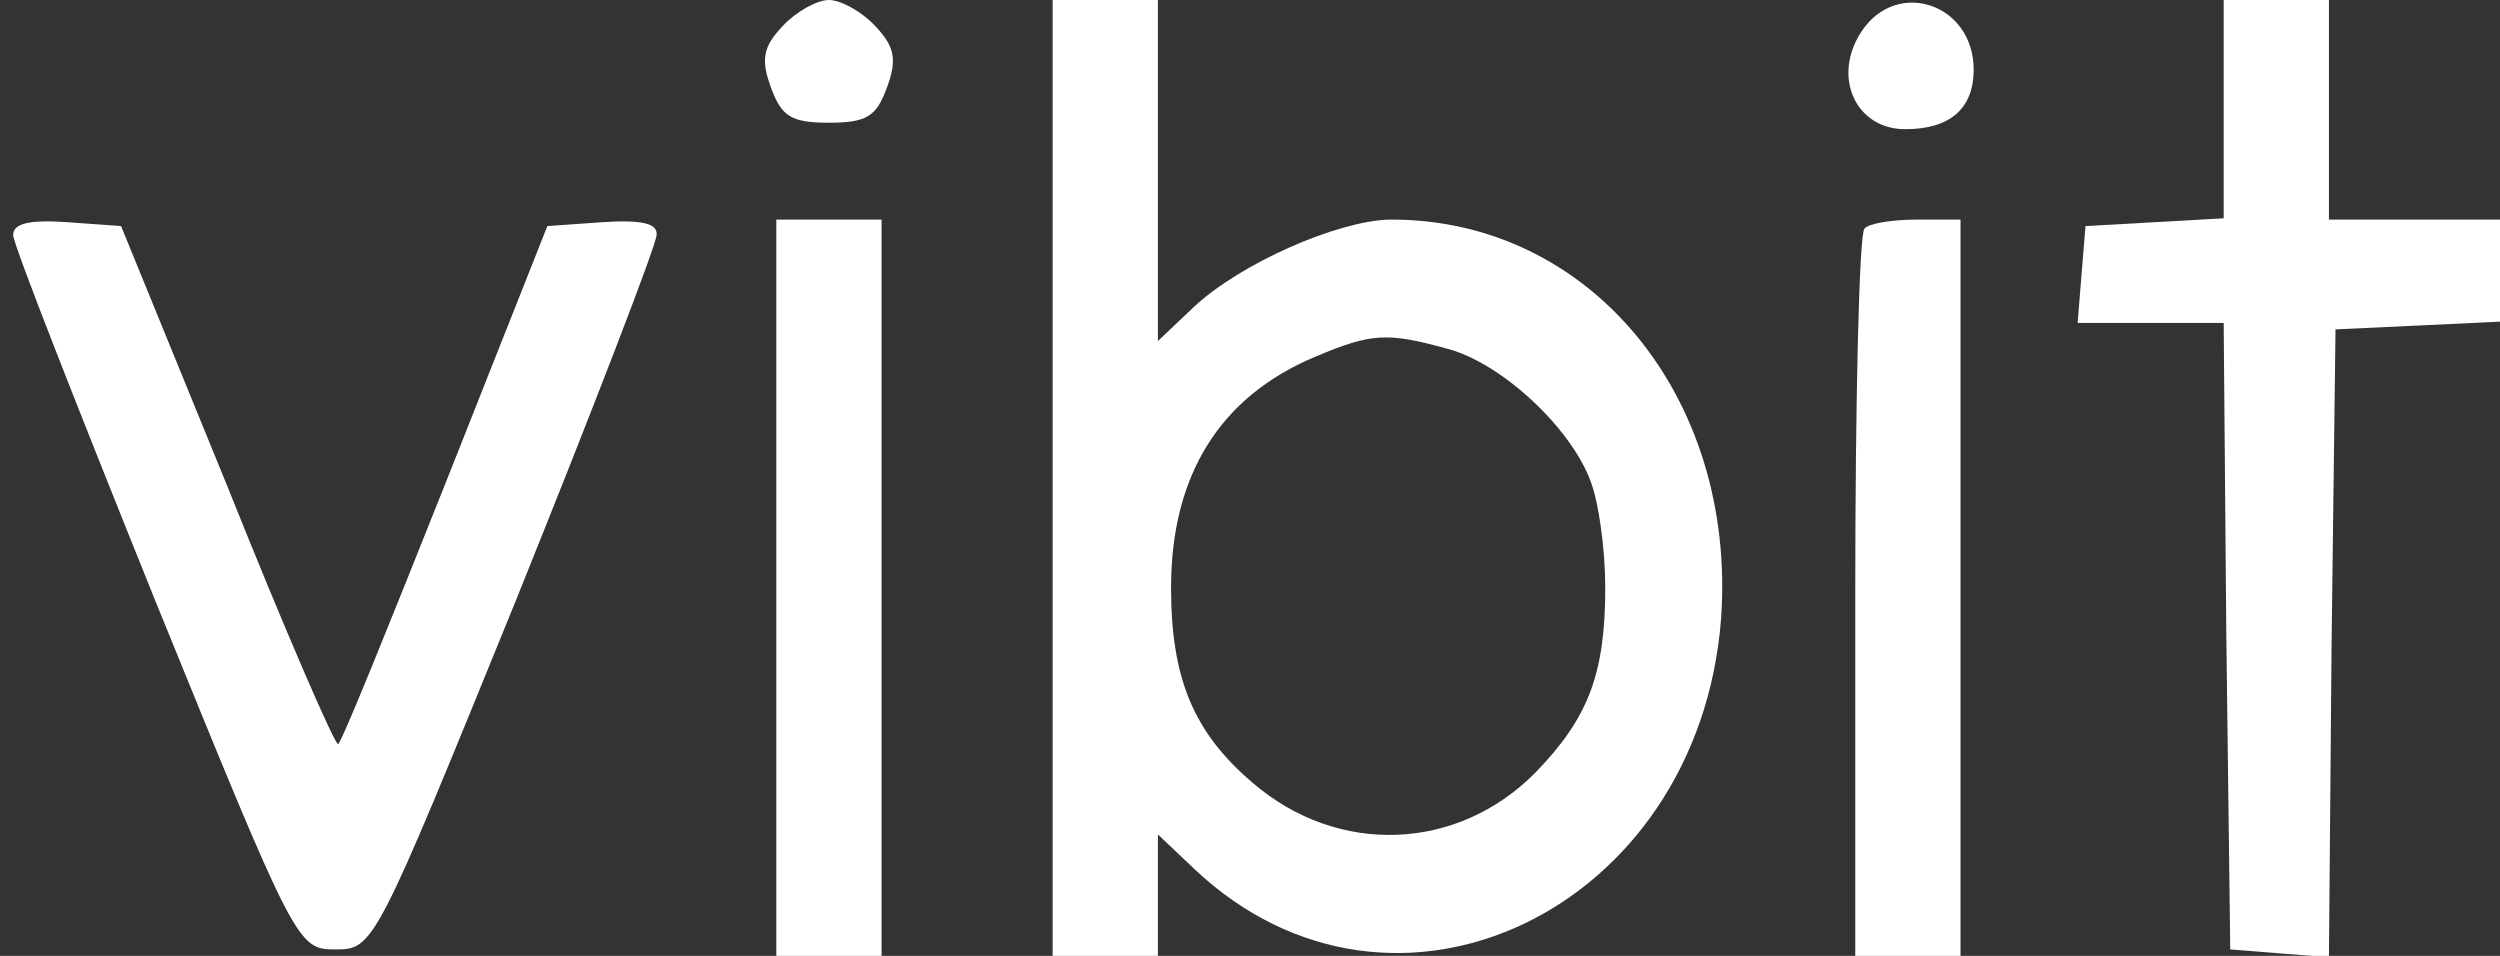<svg width="68" height="26" viewBox="0 0 68 26" fill="none" xmlns="http://www.w3.org/2000/svg">
<rect x="0" y="0" width="68" height="26" fill="#333333" stroke="none"/>
<g clip-path="url(#clip0_229_186)">
<path d="M21.295 0.703C20.758 1.265 20.686 1.616 20.973 2.389C21.259 3.162 21.509 3.338 22.547 3.338C23.585 3.338 23.836 3.162 24.122 2.389C24.408 1.616 24.337 1.265 23.8 0.703C23.442 0.316 22.869 5.26905e-05 22.547 5.26905e-05C22.225 5.26905e-05 21.653 0.316 21.295 0.703Z" fill="white"/>
<path d="M28.632 13V26H30.063H31.495V24.349V22.697L32.497 23.646C37.901 28.741 46.204 24.77 46.813 16.83C47.242 10.787 43.234 5.938 37.794 5.973C36.362 6.008 33.749 7.168 32.497 8.327L31.495 9.276V4.638V-1.90735e-06H30.063H28.632V13ZM39.368 9.486C40.836 9.873 42.733 11.63 43.27 13.105C43.484 13.668 43.663 14.932 43.663 15.986C43.663 18.34 43.198 19.535 41.766 21.011C39.655 23.154 36.398 23.295 34.072 21.292C32.461 19.922 31.853 18.446 31.853 15.986C31.853 12.93 33.177 10.787 35.789 9.697C37.293 9.065 37.722 9.03 39.368 9.486Z" fill="white"/>
<path d="M50.642 0.843C49.819 2.073 50.463 3.514 51.823 3.514C53.04 3.514 53.684 2.952 53.684 1.897C53.684 0.106 51.608 -0.597 50.642 0.843Z" fill="white"/>
<path d="M60.484 2.951V5.938L58.623 6.043L56.726 6.149L56.619 7.449L56.512 8.784H58.48H60.484L60.556 17.287L60.663 25.824L61.987 25.93L63.347 26.035L63.419 17.497L63.526 8.959L65.781 8.854L68 8.749V7.378V5.973H65.674H63.347V2.987V2.09808e-05H61.916H60.484V2.951Z" fill="white"/>
<path d="M0.358 6.394C0.358 6.64 2.112 11.103 4.223 16.338C8.053 25.754 8.088 25.824 9.126 25.824C10.164 25.824 10.2 25.754 14.03 16.338C16.141 11.103 17.859 6.64 17.859 6.394C17.895 6.078 17.465 5.973 16.392 6.043L14.888 6.149L12.133 13.105C10.594 16.97 9.305 20.168 9.198 20.238C9.126 20.308 7.766 17.181 6.192 13.246L3.293 6.149L1.825 6.043C0.787 5.973 0.358 6.078 0.358 6.394Z" fill="white"/>
<path d="M21.116 15.986V26H22.547H23.979V15.986V5.973H22.547H21.116V15.986Z" fill="white"/>
<path d="M50.714 6.219C50.571 6.324 50.463 10.857 50.463 16.232V26H51.895H53.326V15.986V5.973H52.145C51.465 5.973 50.821 6.078 50.714 6.219Z" fill="white"/>
</g>
<defs>
<clipPath id="clip0_229_186">
<rect width="68" height="26" fill="white"/>
</clipPath>
</defs>
</svg>
